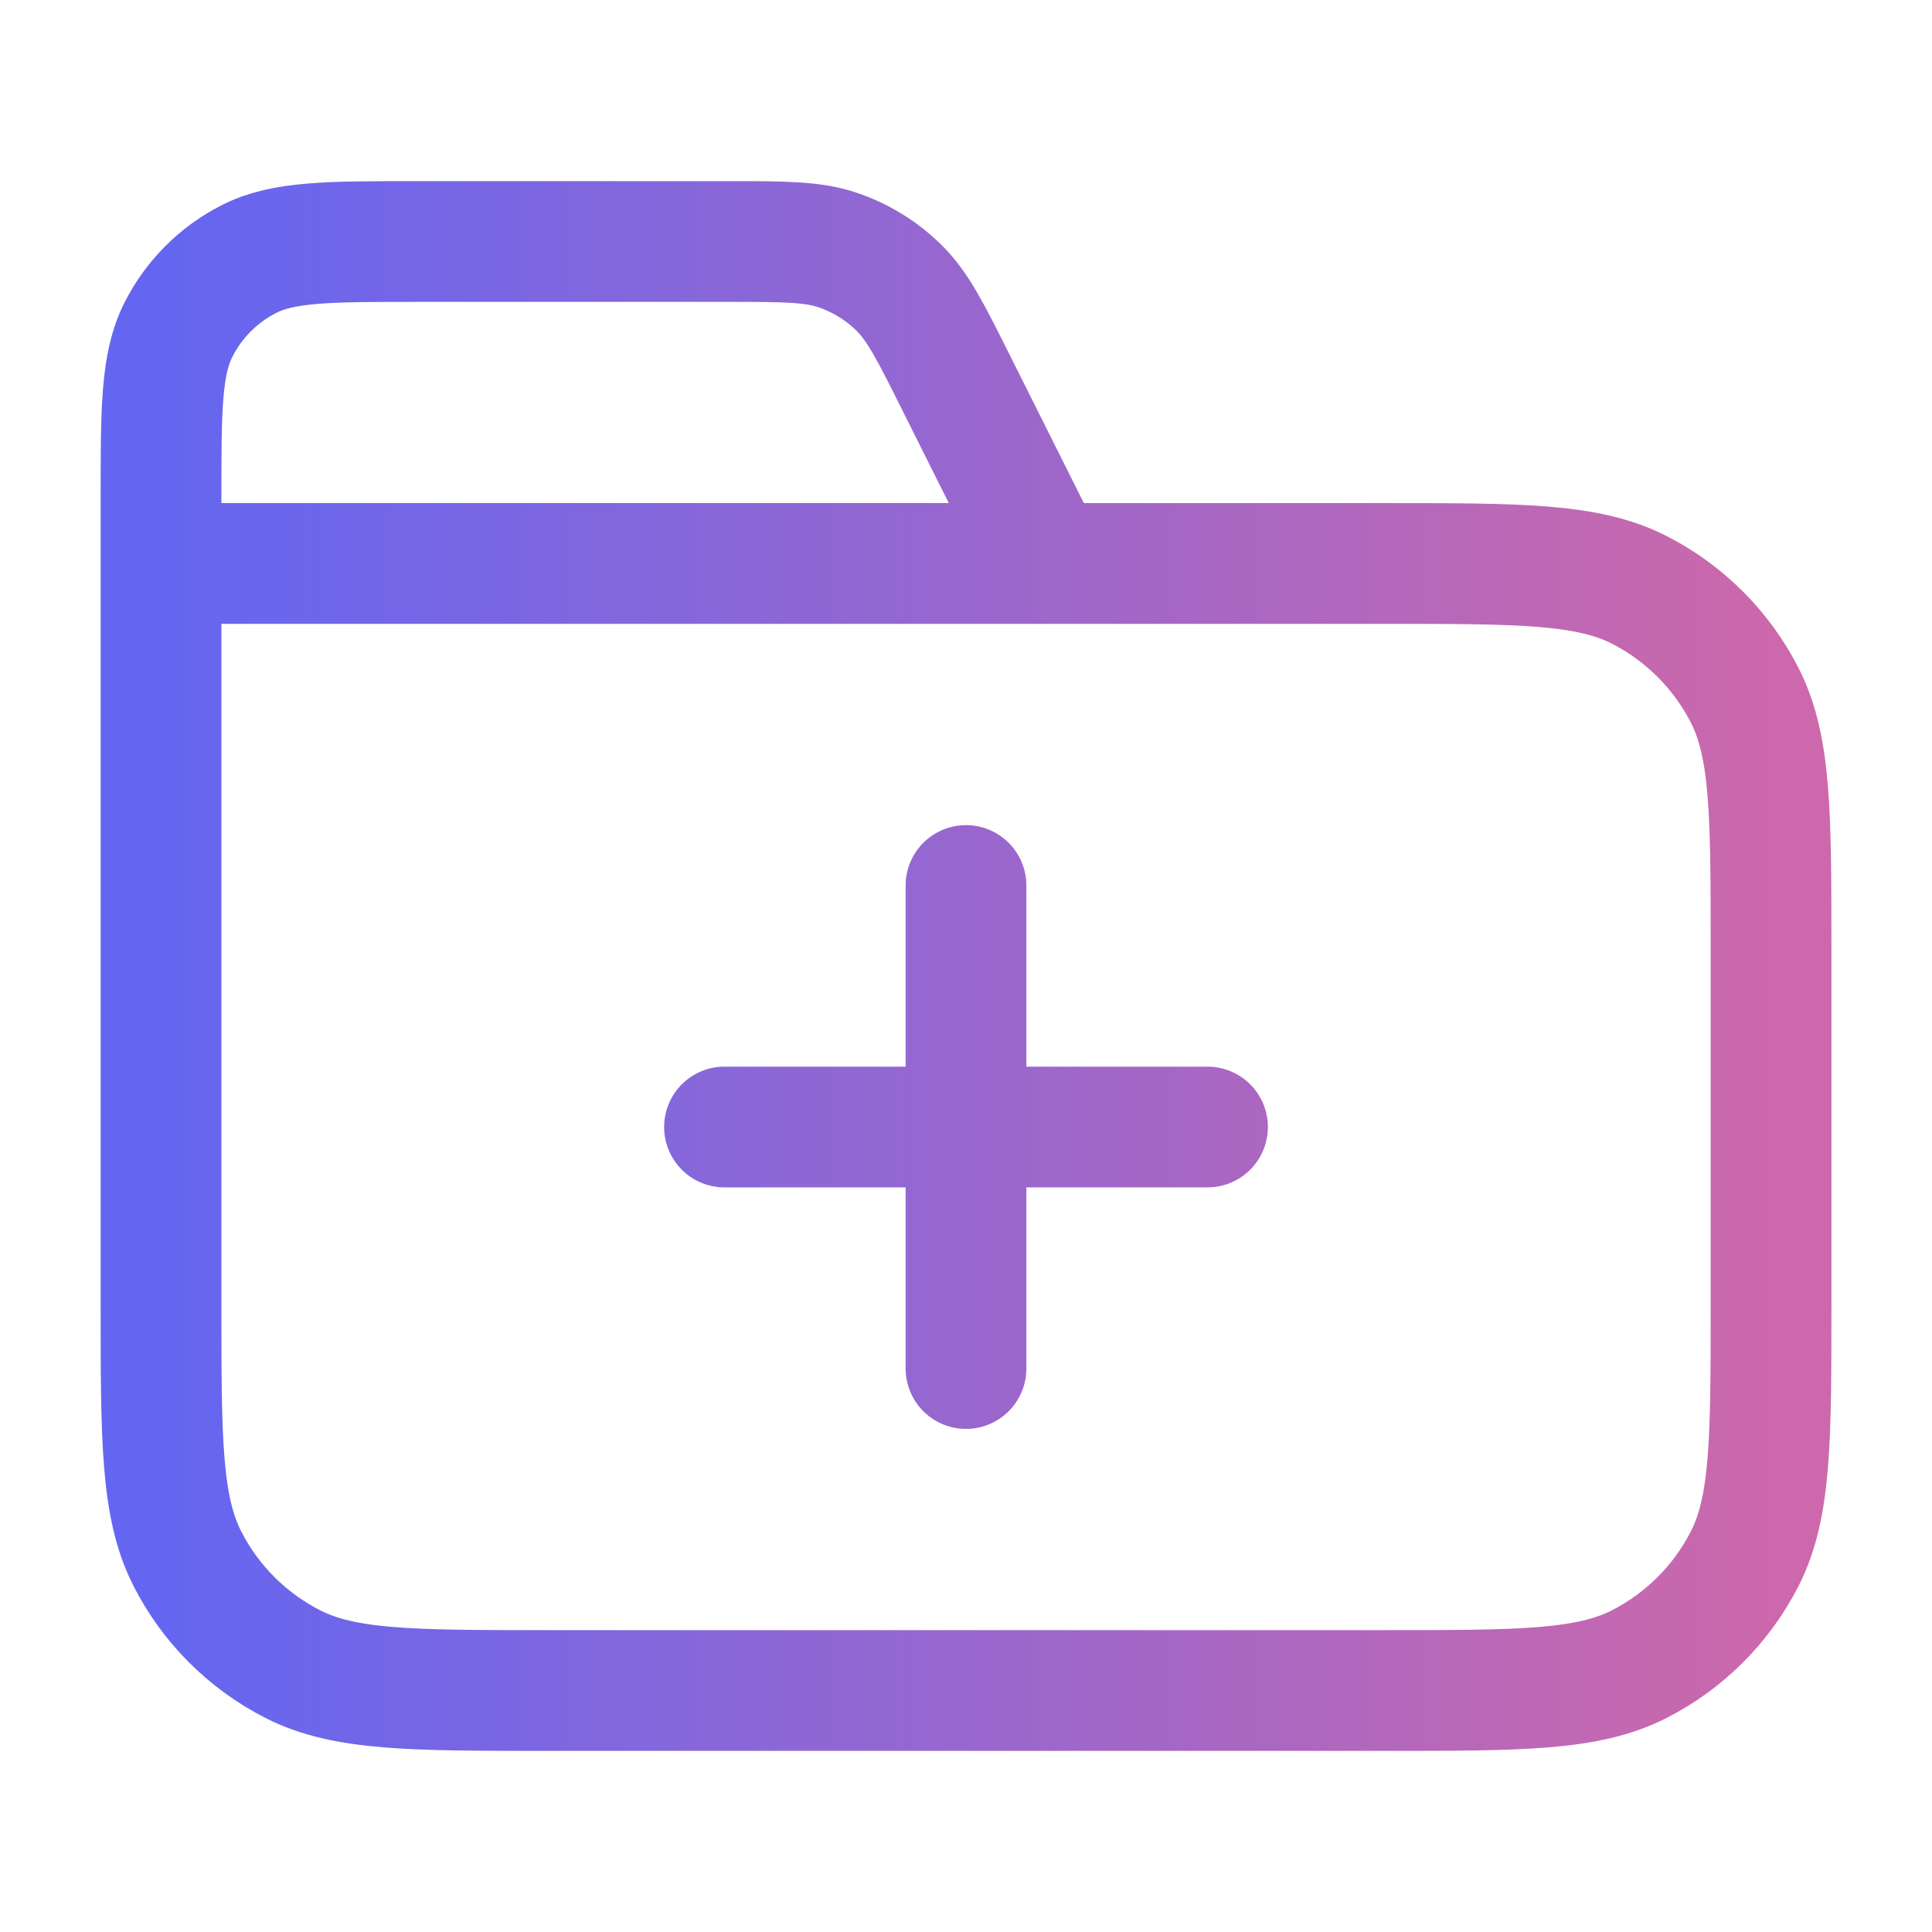 <svg width="32" height="32" viewBox="0 0 32 32" fill="none" xmlns="http://www.w3.org/2000/svg">
<path d="M17.334 9.333L15.846 6.359C15.418 5.502 15.204 5.074 14.885 4.762C14.602 4.485 14.262 4.275 13.888 4.146C13.466 4 12.987 4 12.03 4H6.934C5.44 4 4.693 4 4.123 4.291C3.621 4.546 3.213 4.954 2.958 5.456C2.667 6.026 2.667 6.773 2.667 8.267V9.333M2.667 9.333H22.934C25.174 9.333 26.294 9.333 27.15 9.769C27.902 10.153 28.514 10.765 28.898 11.517C29.334 12.373 29.334 13.493 29.334 15.733V21.6C29.334 23.84 29.334 24.96 28.898 25.816C28.514 26.569 27.902 27.18 27.15 27.564C26.294 28 25.174 28 22.934 28H9.067C6.827 28 5.707 28 4.851 27.564C4.098 27.18 3.486 26.569 3.103 25.816C2.667 24.96 2.667 23.84 2.667 21.6V9.333ZM16 22.667V14.667M12 18.667H20" stroke="url(#paint0_linear_62237_3342)" stroke-width="2" stroke-linecap="round" stroke-linejoin="round"/>
<defs>
<linearGradient id="paint0_linear_62237_3342" x1="2.667" y1="16" x2="29.334" y2="16" gradientUnits="userSpaceOnUse">
<stop stop-color="#6466F1"/>
<stop offset="1" stop-color="#CC68AB"/>
</linearGradient>
</defs>
</svg>

